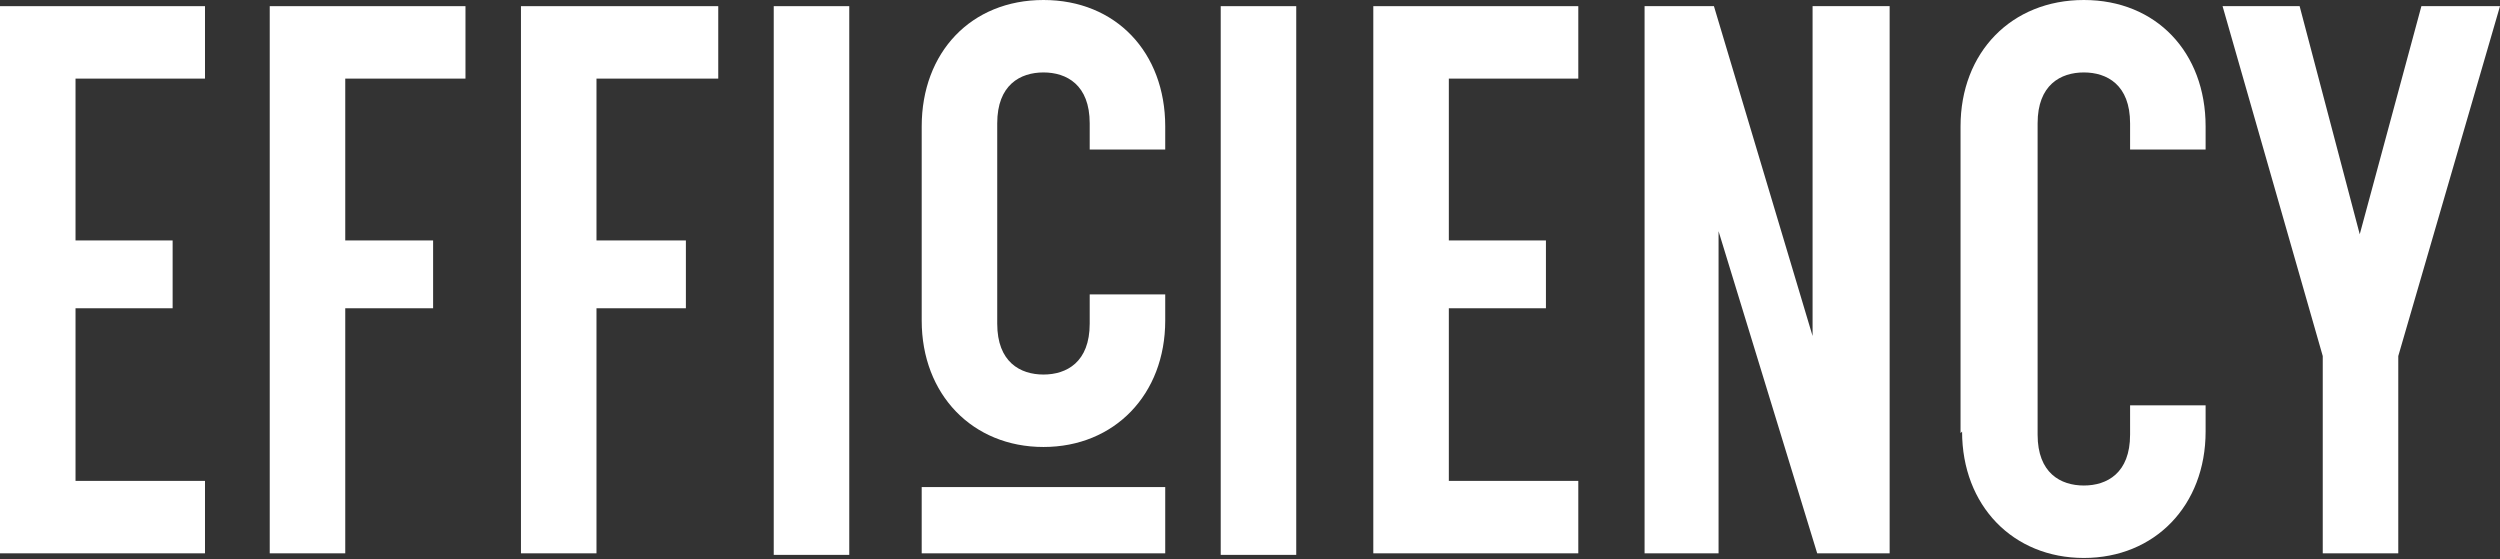 <?xml version="1.0" encoding="UTF-8"?>
<svg id="Calque_1" xmlns="http://www.w3.org/2000/svg" xmlns:xlink="http://www.w3.org/1999/xlink" version="1.1" viewBox="0 0 162.2 36.3">
  <rect x="0" y="0" width="162.2" height="36.3" fill="#333333" stroke="none"/>
  <!-- Generator: Adobe Illustrator 29.2.1, SVG Export Plug-In . SVG Version: 2.1.0 Build 116)  -->
  <defs>
    <style>
      .st0 {
        fill: none;
      }

      .st1 {
        clip-path: url(#clippath-1);
      }

      .st2 {
        fill: #fff;
      }

      .st3 {
        clip-path: url(#clippath);
      }
    </style>
    <clipPath id="clippath">
      <rect class="st0" width="162.2" height="36.3"/>
    </clipPath>
    <clipPath id="clippath-1">
      <rect class="st0" width="162.2" height="36.3"/>
    </clipPath>
  </defs>
  <polygon class="st2" points="0 .4 0 35.9 13.3 35.9 13.3 31.2 4.9 31.2 4.9 20 11.2 20 11.2 15.6 4.9 15.6 4.9 5.1 13.3 5.1 13.3 .4 0 .4"/>
  <polygon class="st2" points="17.5 .4 17.5 35.9 22.4 35.9 22.4 20 28.1 20 28.1 15.6 22.4 15.6 22.4 5.1 30.2 5.1 30.2 .4 17.5 .4"/>
  <polygon class="st2" points="33.8 .4 33.8 35.9 38.7 35.9 38.7 20 44.5 20 44.5 15.6 38.7 15.6 38.7 5.1 46.6 5.1 46.6 .4 33.8 .4"/>
  <rect class="st2" x="50.2" y=".4" width="4.9" height="35.6"/>
  <g class="st3">
    <path class="st2" d="M75.6,35.9h-15.8v-4.3h15.8v4.3ZM59.8,20.9v-12.7C59.8,3.4,63,0,67.7,0s7.9,3.4,7.9,8.2v1.5h-4.9v-1.7c0-2.5-1.5-3.3-3-3.3s-3,.8-3,3.3v13c0,2.5,1.5,3.3,3,3.3s3-.8,3-3.3v-1.9h4.9v1.7c0,4.8-3.3,8.2-7.9,8.2s-7.9-3.4-7.9-8.2"/>
  </g>
  <rect class="st2" x="79.2" y=".4" width="4.9" height="35.6"/>
  <polygon class="st2" points="89.1 .4 89.1 35.9 102.4 35.9 102.4 31.2 94 31.2 94 20 100.3 20 100.3 15.6 94 15.6 94 5.1 102.4 5.1 102.4 .4 89.1 .4"/>
  <polygon class="st2" points="117.6 .4 117.6 21.8 111.2 .4 106.7 .4 106.7 35.9 111.5 35.9 111.5 15 117.9 35.9 122.6 35.9 122.6 .4 117.6 .4"/>
  <g class="st1">
    <path class="st2" d="M127.2,28.1V8.2C127.2,3.4,130.5,0,135.2,0s7.9,3.4,7.9,8.2v1.5h-4.9v-1.7c0-2.5-1.5-3.3-3-3.3s-3,.8-3,3.3v20.2c0,2.5,1.5,3.3,3,3.3s3-.8,3-3.3v-1.9h4.9v1.7c0,4.8-3.3,8.2-7.9,8.2s-7.9-3.4-7.9-8.2"/>
  </g>
  <polygon class="st2" points="157.1 .4 153.1 15.2 149.2 .4 144.2 .4 150.7 23.1 150.7 35.9 155.6 35.9 155.6 23.1 162.2 .4 157.1 .4"/>
</svg>